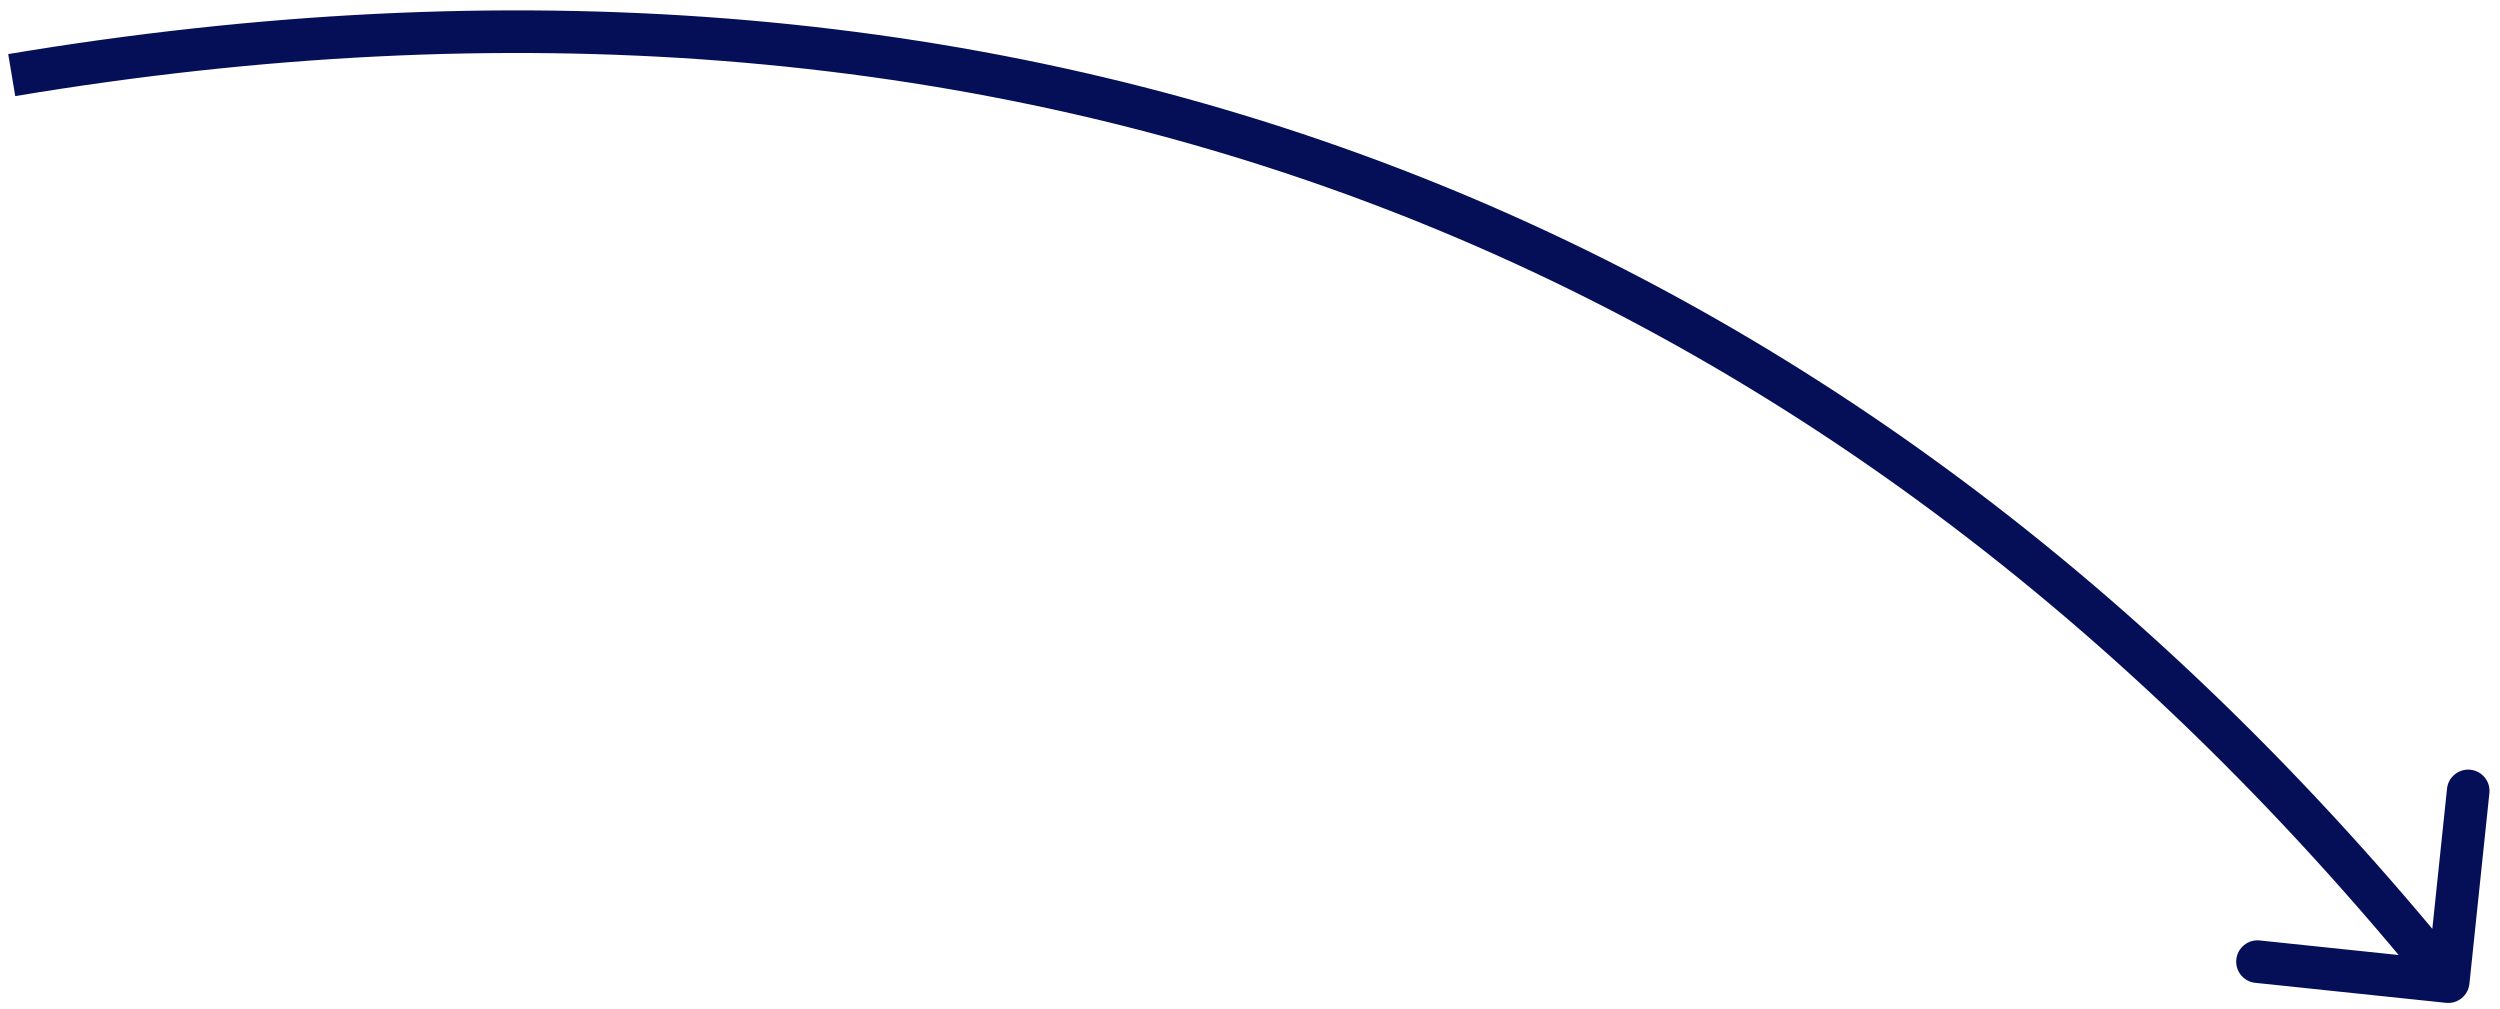 <?xml version="1.0" encoding="UTF-8"?> <svg xmlns="http://www.w3.org/2000/svg" width="176" height="71" viewBox="0 0 176 71" fill="none"><path d="M173.846 69.264C173.76 70.088 173.022 70.686 172.198 70.599L158.771 69.192C157.947 69.105 157.35 68.367 157.436 67.543C157.522 66.72 158.26 66.122 159.084 66.208L171.019 67.459L172.27 55.525C172.356 54.701 173.094 54.103 173.918 54.189C174.742 54.275 175.34 55.013 175.253 55.837L173.846 69.264ZM0.826 5.286L0.579 3.807C71.13 -7.981 129.833 14.245 173.52 68.163L172.354 69.107L171.189 70.052C128.195 16.989 70.579 -4.847 1.073 6.766L0.826 5.286Z" fill="#050F58"></path></svg> 